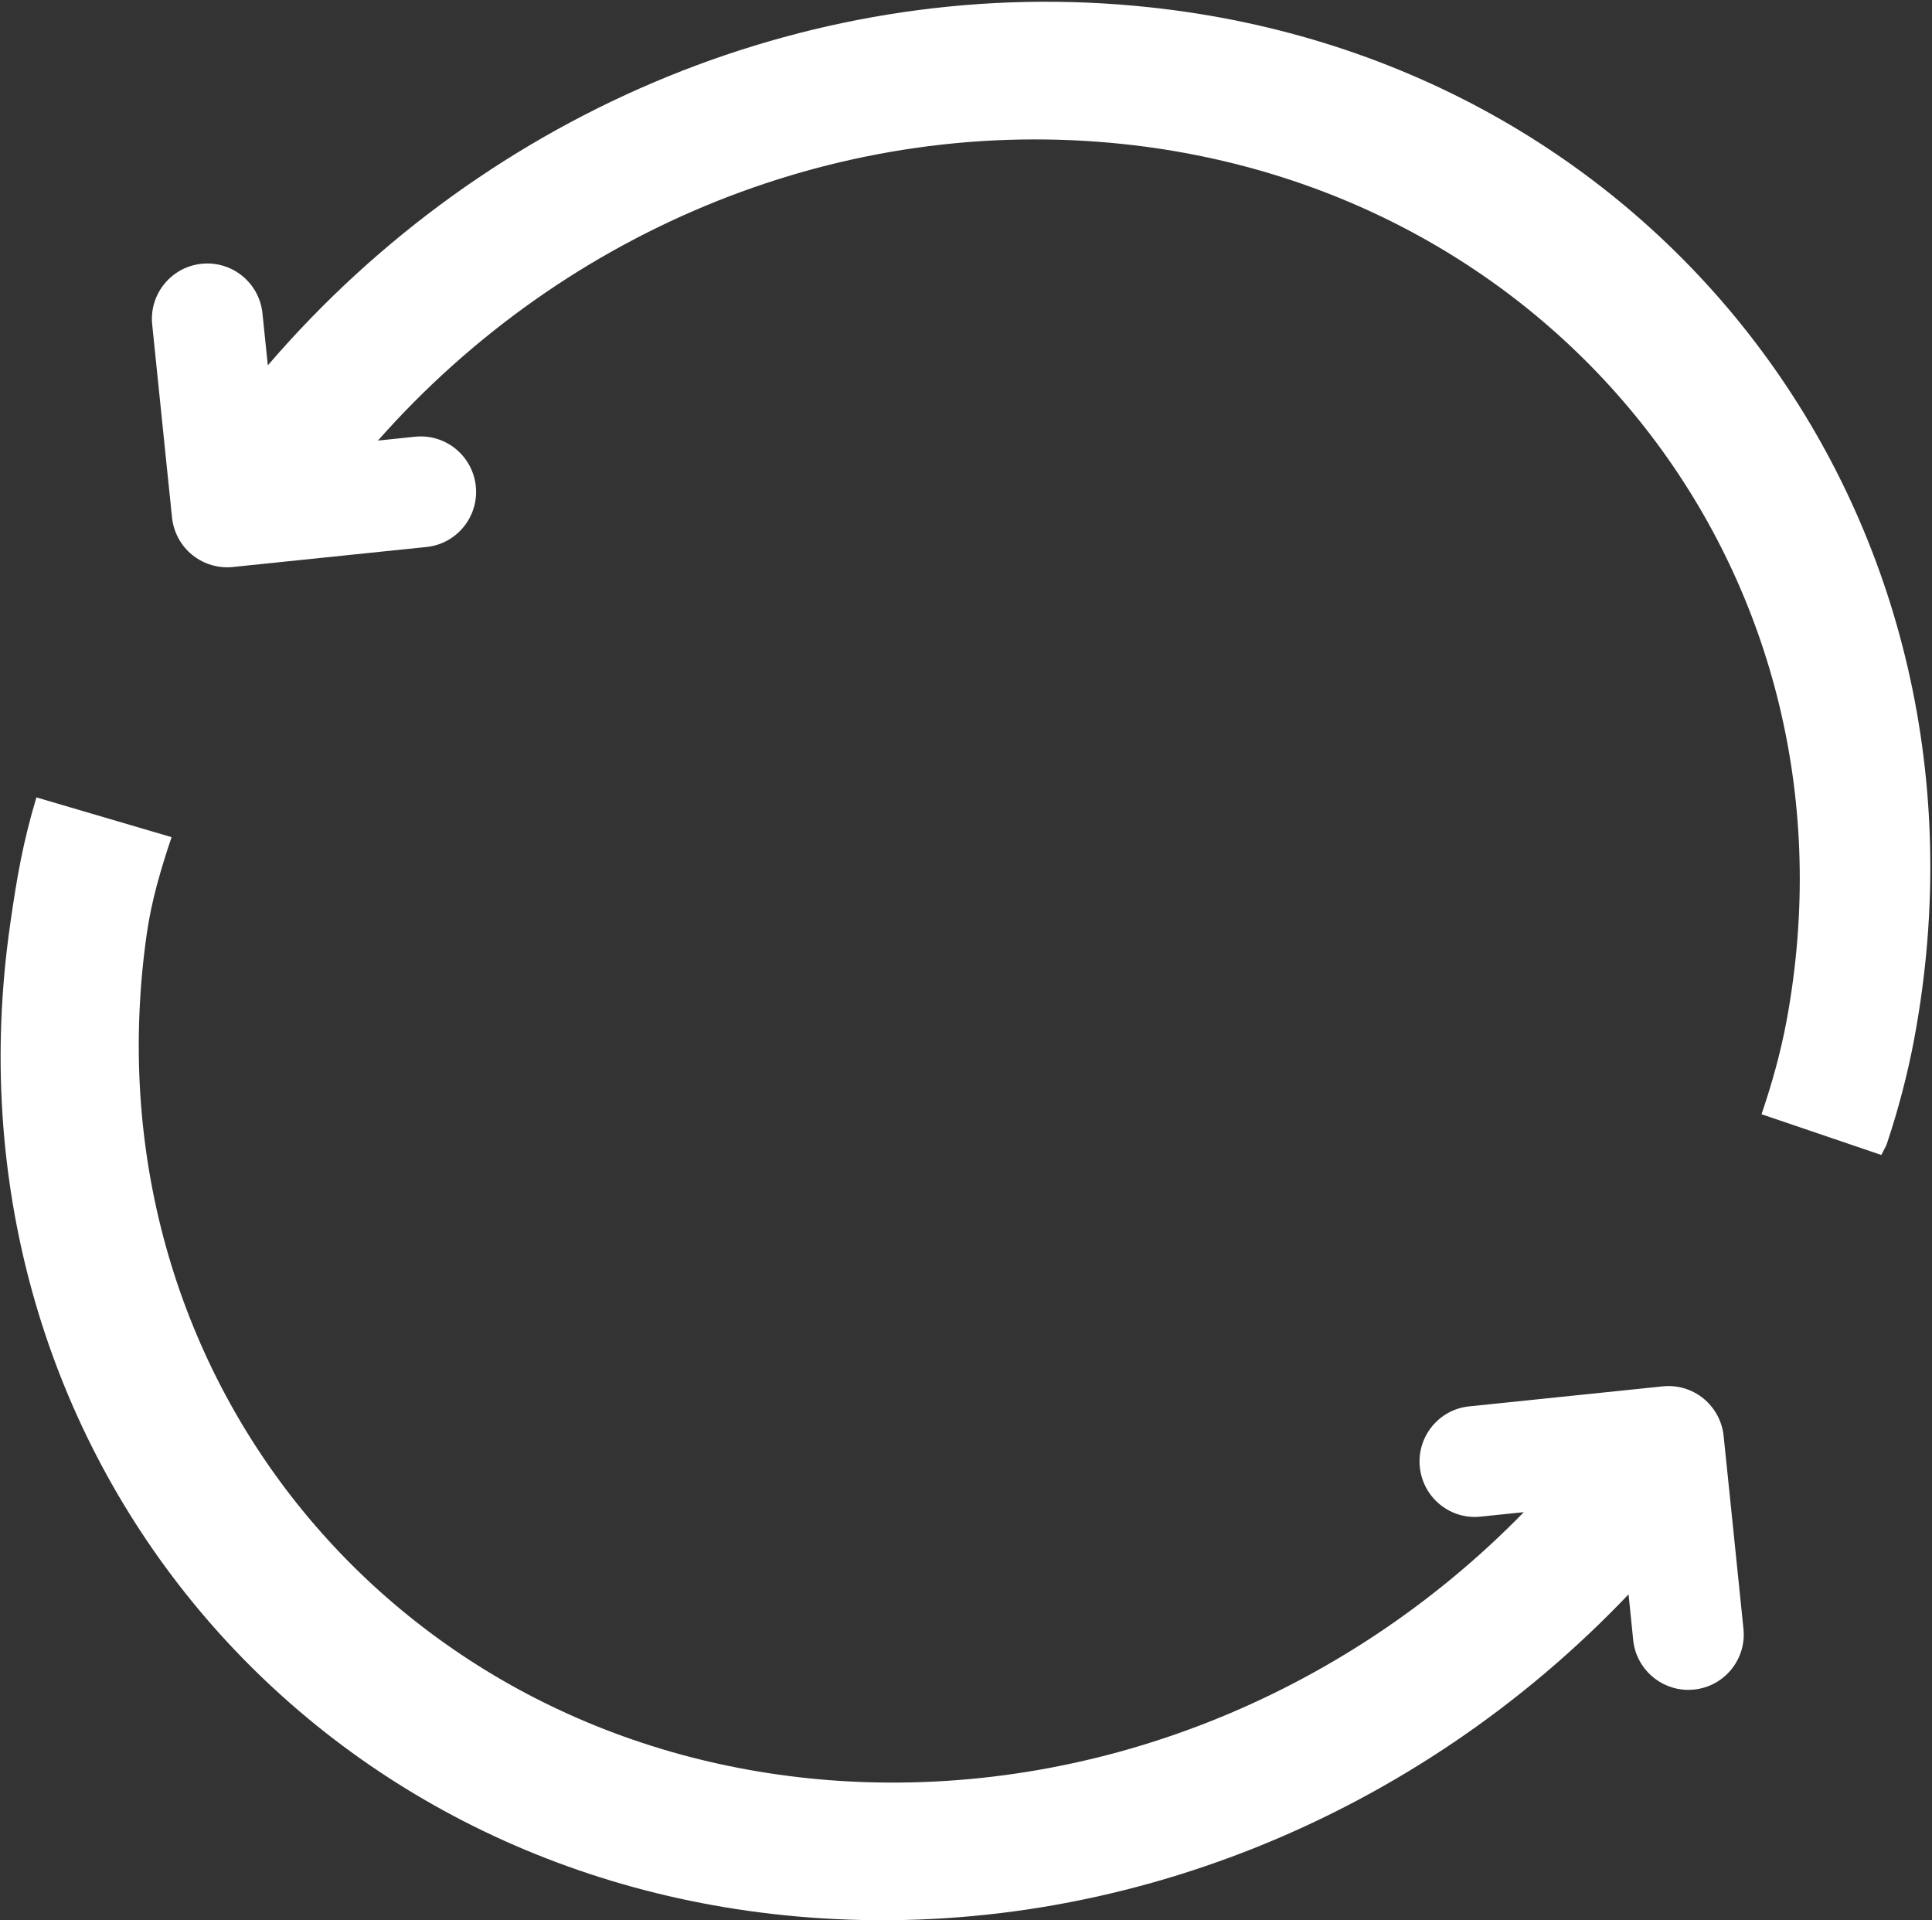 <?xml version="1.0" encoding="UTF-8" standalone="no"?>
<svg
   version="1.2"
   viewBox="0 0 957 951"
   width="957"
   height="951"
   id="svg6"
   sodipodi:docname="RWI.L.D.svg"
   inkscape:version="1.3.2 (091e20e, 2023-11-25, custom)"
   xmlns:inkscape="http://www.inkscape.org/namespaces/inkscape"
   xmlns:sodipodi="http://sodipodi.sourceforge.net/DTD/sodipodi-0.dtd"
   xmlns="http://www.w3.org/2000/svg"
   xmlns:svg="http://www.w3.org/2000/svg">
  <rect x="0" y="0" width="957" height="951" fill="#333333" stroke="none"/>
  <sodipodi:namedview
     id="namedview6"
     pagecolor="#ffffff"
     bordercolor="#000000"
     borderopacity="0.25"
     inkscape:showpageshadow="2"
     inkscape:pageopacity="0.0"
     inkscape:pagecheckerboard="0"
     inkscape:deskcolor="#d1d1d1"
     showgrid="false"
     inkscape:zoom="0.57728707"
     inkscape:cx="478.09836"
     inkscape:cy="475.5"
     inkscape:window-width="1366"
     inkscape:window-height="745"
     inkscape:window-x="-8"
     inkscape:window-y="755"
     inkscape:window-maximized="1"
     inkscape:current-layer="svg6" />
  <title
     id="title1">RWI</title>
  <defs
     id="defs6">
    <clipPath
       clipPathUnits="userSpaceOnUse"
       id="cp1">
      <path
         d="m569.44 3.56c-163.64-17.48-327.22 49.9-436.78 177.37l-2.66-25.79c-1.55-15.09-15.03-26.05-30.14-24.5-15.09 1.55-26.07 15.04-24.5 30.14l9.85 95.52c0.74 7.25 4.34 13.91 9.99 18.5 4.92 4 11.05 6.16 17.33 6.16q1.41 0 2.82-0.15l95.83-9.89c15.09-1.55 26.06-15.05 24.51-30.14-1.56-15.1-15.04-26.09-30.15-24.5l-18.3 1.88c93.6-105.84 231.5-161.52 369.59-146.77 219.04 23.41 368.37 217.66 328.11 434.28-2.93 15.72-7.34 31.37-12.39 46.17l-52.93-178.51c-4.51-16.04-17.55-24.57-37.61-24.57-20.56 0-33.09 8.02-38.1 24.57l-53.16 176.49-32.09-199.55h-71.71l50.15 245.18c4.52 22.57 21.06 35.1 48.14 35.1 26.07 0 42.12-10.52 49.14-32.09l46.63-144.9 43.12 143.4c6.52 22.06 18.05 34.09 50.15 34.09 20.49 0 35.46-8.97 43.7-24.5 11.03-20.79 23.5-55.93 30.33-92.67 47.22-254.02-122.74-482.95-378.87-510.32z"
         id="path1" />
    </clipPath>
    <linearGradient
       id="g1"
       x2="1"
       gradientUnits="userSpaceOnUse"
       gradientTransform="matrix(1007.136,469.009,-231.714,497.575,-73.214,-19.244)">
      <stop
         offset="0"
         stop-color="#1e5daf"
         id="stop1" />
      <stop
         offset=".507"
         stop-color="#28baef"
         id="stop2" />
      <stop
         offset="1"
         stop-color="#6ec72d"
         id="stop3" />
    </linearGradient>
    <clipPath
       clipPathUnits="userSpaceOnUse"
       id="cp2">
      <path
         d="m863.63 806.61l-9.85-95.52c-0.74-7.24-4.34-13.9-10-18.5-5.65-4.59-12.88-6.75-20.15-6.01l-95.83 9.89c-15.08 1.56-26.06 15.05-24.5 30.14 1.56 15.1 15.05 26.12 30.15 24.51l21.34-2.2c-89.45 91.64-213.78 141-338.58 133.03-220.59-14.1-374.66-202.42-343.46-419.81 2.3-15.98 6.94-31.86 12.24-47.52 0 0 32.61-7.84 53.21-7.7 35.6 0.25 46.64 20.06 46.64 45.63v172.98h68.69v-178.99c0-57.67-31.59-98.78-111.82-98.78-24.06 0-51.14 2.51-89.25 13.04-19.99 5.64-28.62 15.62-34.43 34.12-6.66 22.25-9.62 39.28-13 62.89-36.6 254.92 143.47 475.73 401.4 492.21 147.88 9.45 295.31-50.12 400.22-160.39l2.34 22.62c1.45 14.13 13.38 24.66 27.29 24.66q1.41-0.01 2.85-0.16c15.09-1.55 26.06-15.05 24.5-30.14z"
         id="path3" />
    </clipPath>
    <linearGradient
       id="g2"
       x2="1"
       gradientUnits="userSpaceOnUse"
       gradientTransform="matrix(1005.112,468.067,-223.15,479.184,-219.638,427.611)">
      <stop
         offset="0"
         stop-color="#1e5daf"
         id="stop4" />
      <stop
         offset=".507"
         stop-color="#1db6eb"
         id="stop5" />
      <stop
         offset="1"
         stop-color="#6ec72d"
         id="stop6" />
    </linearGradient>
  </defs>
  <style
     id="style6">
		.s0 { fill: url(#g1) } 
		.s1 { fill: url(#g2) } 
	</style>
  <g
     id="g10"
     style="fill:#ffffff">
    <g
       id="g12"
       style="fill:#ffffff">
      <g
         id="g86"
         style="fill:#ffffff">
        <g
           id="Clip-Path: Clip-Path: Clip-Path: g88"
           clip-path="url(#cp1)"
           style="fill:#ffffff">
          <g
             id="Clip-Path: Clip-Path: g88"
             style="fill:#ffffff">
            <g
               id="Clip-Path: g88"
               style="fill:#ffffff">
              <g
                 id="g88"
                 style="fill:#ffffff">
                <path
                   id="path102"
                   class="s0"
                   d="m569.4 3.6c-163.6-17.5-327.2 49.9-436.7 177.3l-2.7-25.8c-1.5-15.1-15-26-30.1-24.5-15.1 1.6-26.1 15.1-24.5 30.2l9.8 95.5c0.8 7.2 4.3 13.9 10 18.5 4.9 4 11 6.2 17.3 6.2q1.4 0 2.9-0.2l95.8-9.9c15.1-1.5 26-15 24.5-30.1-1.6-15.1-15-26.1-30.2-24.5l-18.3 1.9c93.6-105.9 231.5-161.6 369.6-146.8 219.1 23.4 368.4 217.7 328.1 434.3-2.9 15.7-7.3 31.3-12.4 46.1l59.4 20.2c11-20.8 9.6-21.4 16.4-58.1 47.2-254-122.7-483-378.9-510.3z"
                   style="fill:#ffffff" />
              </g>
            </g>
          </g>
        </g>
      </g>
      <g
         id="g104"
         style="fill:#ffffff">
        <g
           id="Clip-Path: Clip-Path: Clip-Path: g106"
           clip-path="url(#cp2)"
           style="fill:#ffffff">
          <g
             id="Clip-Path: Clip-Path: g106"
             style="fill:#ffffff">
            <g
               id="Clip-Path: g106"
               style="fill:#ffffff">
              <g
                 id="g106"
                 style="fill:#ffffff">
                <path
                   id="path120"
                   class="s1"
                   d="m863.6 806.6l-9.8-95.5c-0.8-7.3-4.4-13.9-10-18.5-5.7-4.6-12.9-6.8-20.2-6l-95.8 9.9c-15.1 1.5-26.1 15-24.5 30.1 1.6 15.1 15 26.1 30.1 24.5l21.4-2.2c-89.5 91.7-213.8 141-338.6 133.1-220.6-14.2-374.7-202.5-343.4-419.9 2.2-15.9 6.9-31.8 12.2-47.5l-67-19.7c-6.6 22.3-9.6 39.3-13 62.9-36.6 254.9 143.5 475.7 401.4 492.2 147.9 9.5 295.3-50.1 400.3-160.4l2.3 22.7c1.4 14.1 13.4 24.6 27.3 24.6q1.4 0 2.8-0.1c15.1-1.6 26.1-15.1 24.5-30.2z"
                   style="fill:#ffffff" />
              </g>
            </g>
          </g>
        </g>
      </g>
    </g>
  </g>
</svg>
